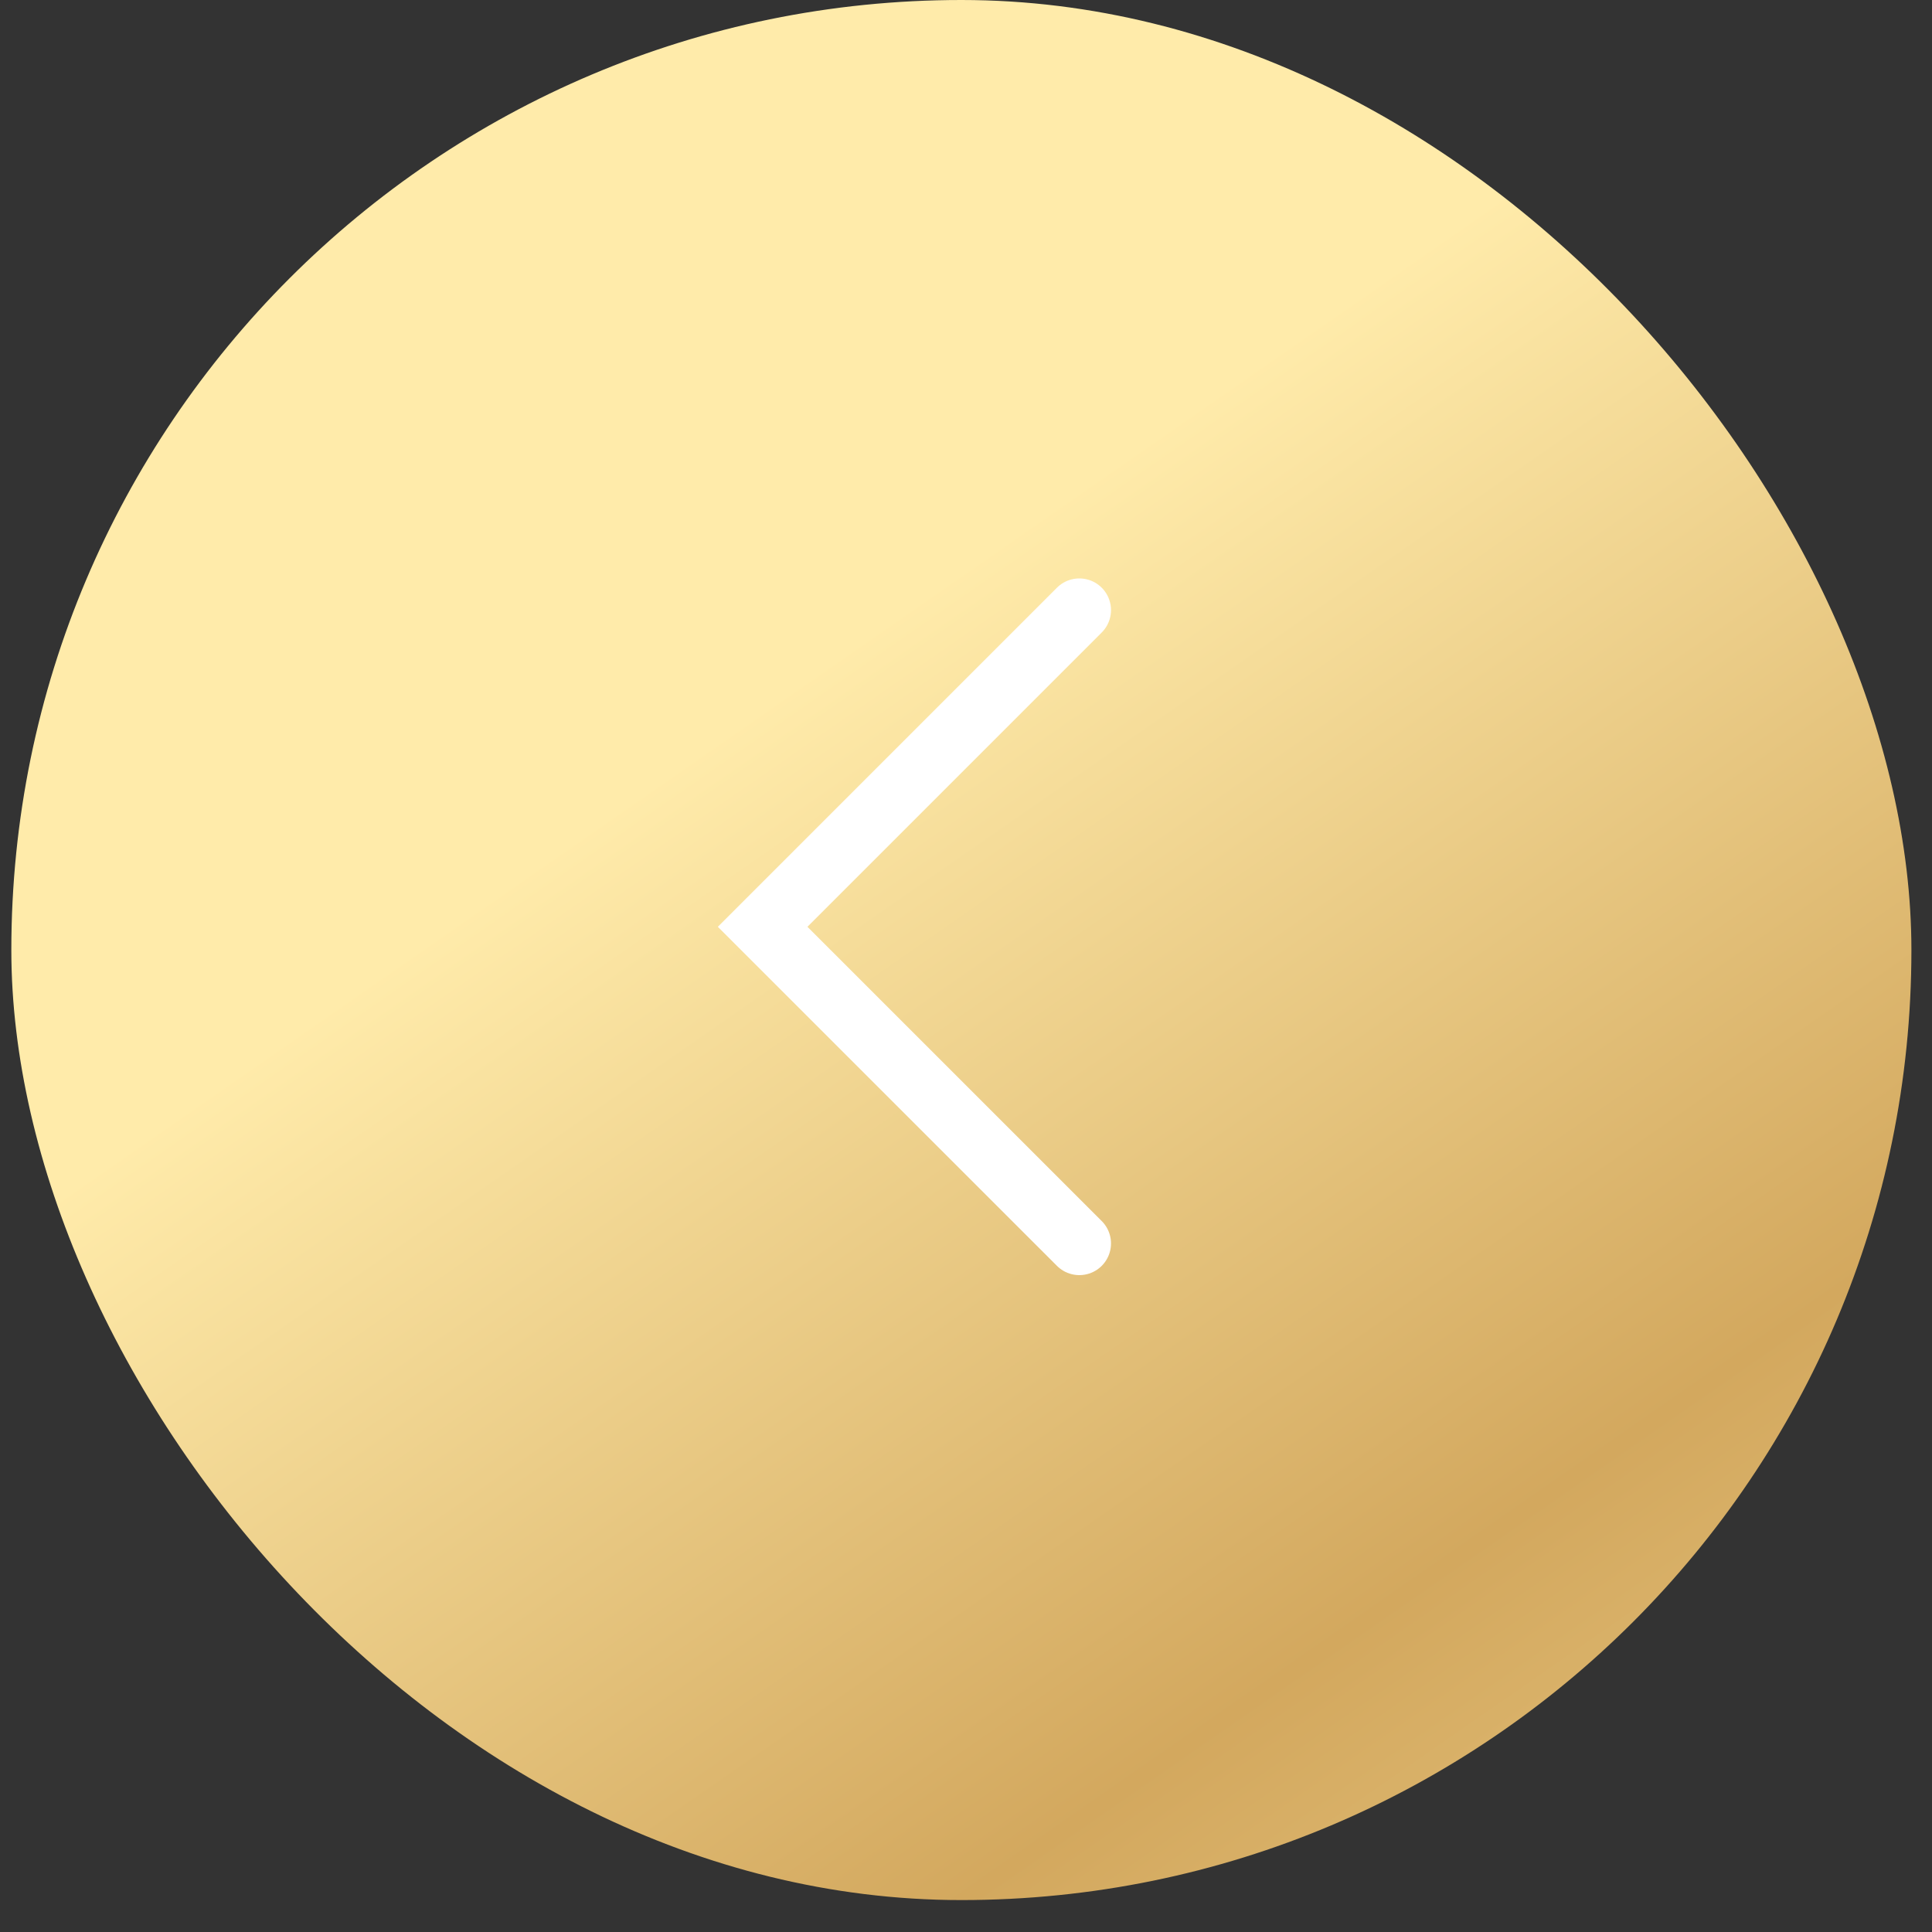 <?xml version="1.0" encoding="UTF-8"?> <svg xmlns="http://www.w3.org/2000/svg" width="38" height="38" viewBox="0 0 38 38" fill="none"><rect x="0" y="0" width="38" height="38" fill="#333333" stroke="none"/><rect x="0.223" width="37.372" height="37.372" rx="18.686" fill="url(#paint0_linear_88_1765)"></rect><path d="M21.229 24.457L15 18.229L21.229 12" stroke="white" stroke-width="1.246" stroke-linecap="round"></path><defs><linearGradient id="paint0_linear_88_1765" x1="17.26" y1="12.311" x2="43.969" y2="50.781" gradientUnits="userSpaceOnUse"><stop stop-color="#FFEBAA"></stop><stop offset="0.46" stop-color="#D3A85E"></stop><stop offset="1" stop-color="#FFEBAA"></stop></linearGradient></defs></svg> 